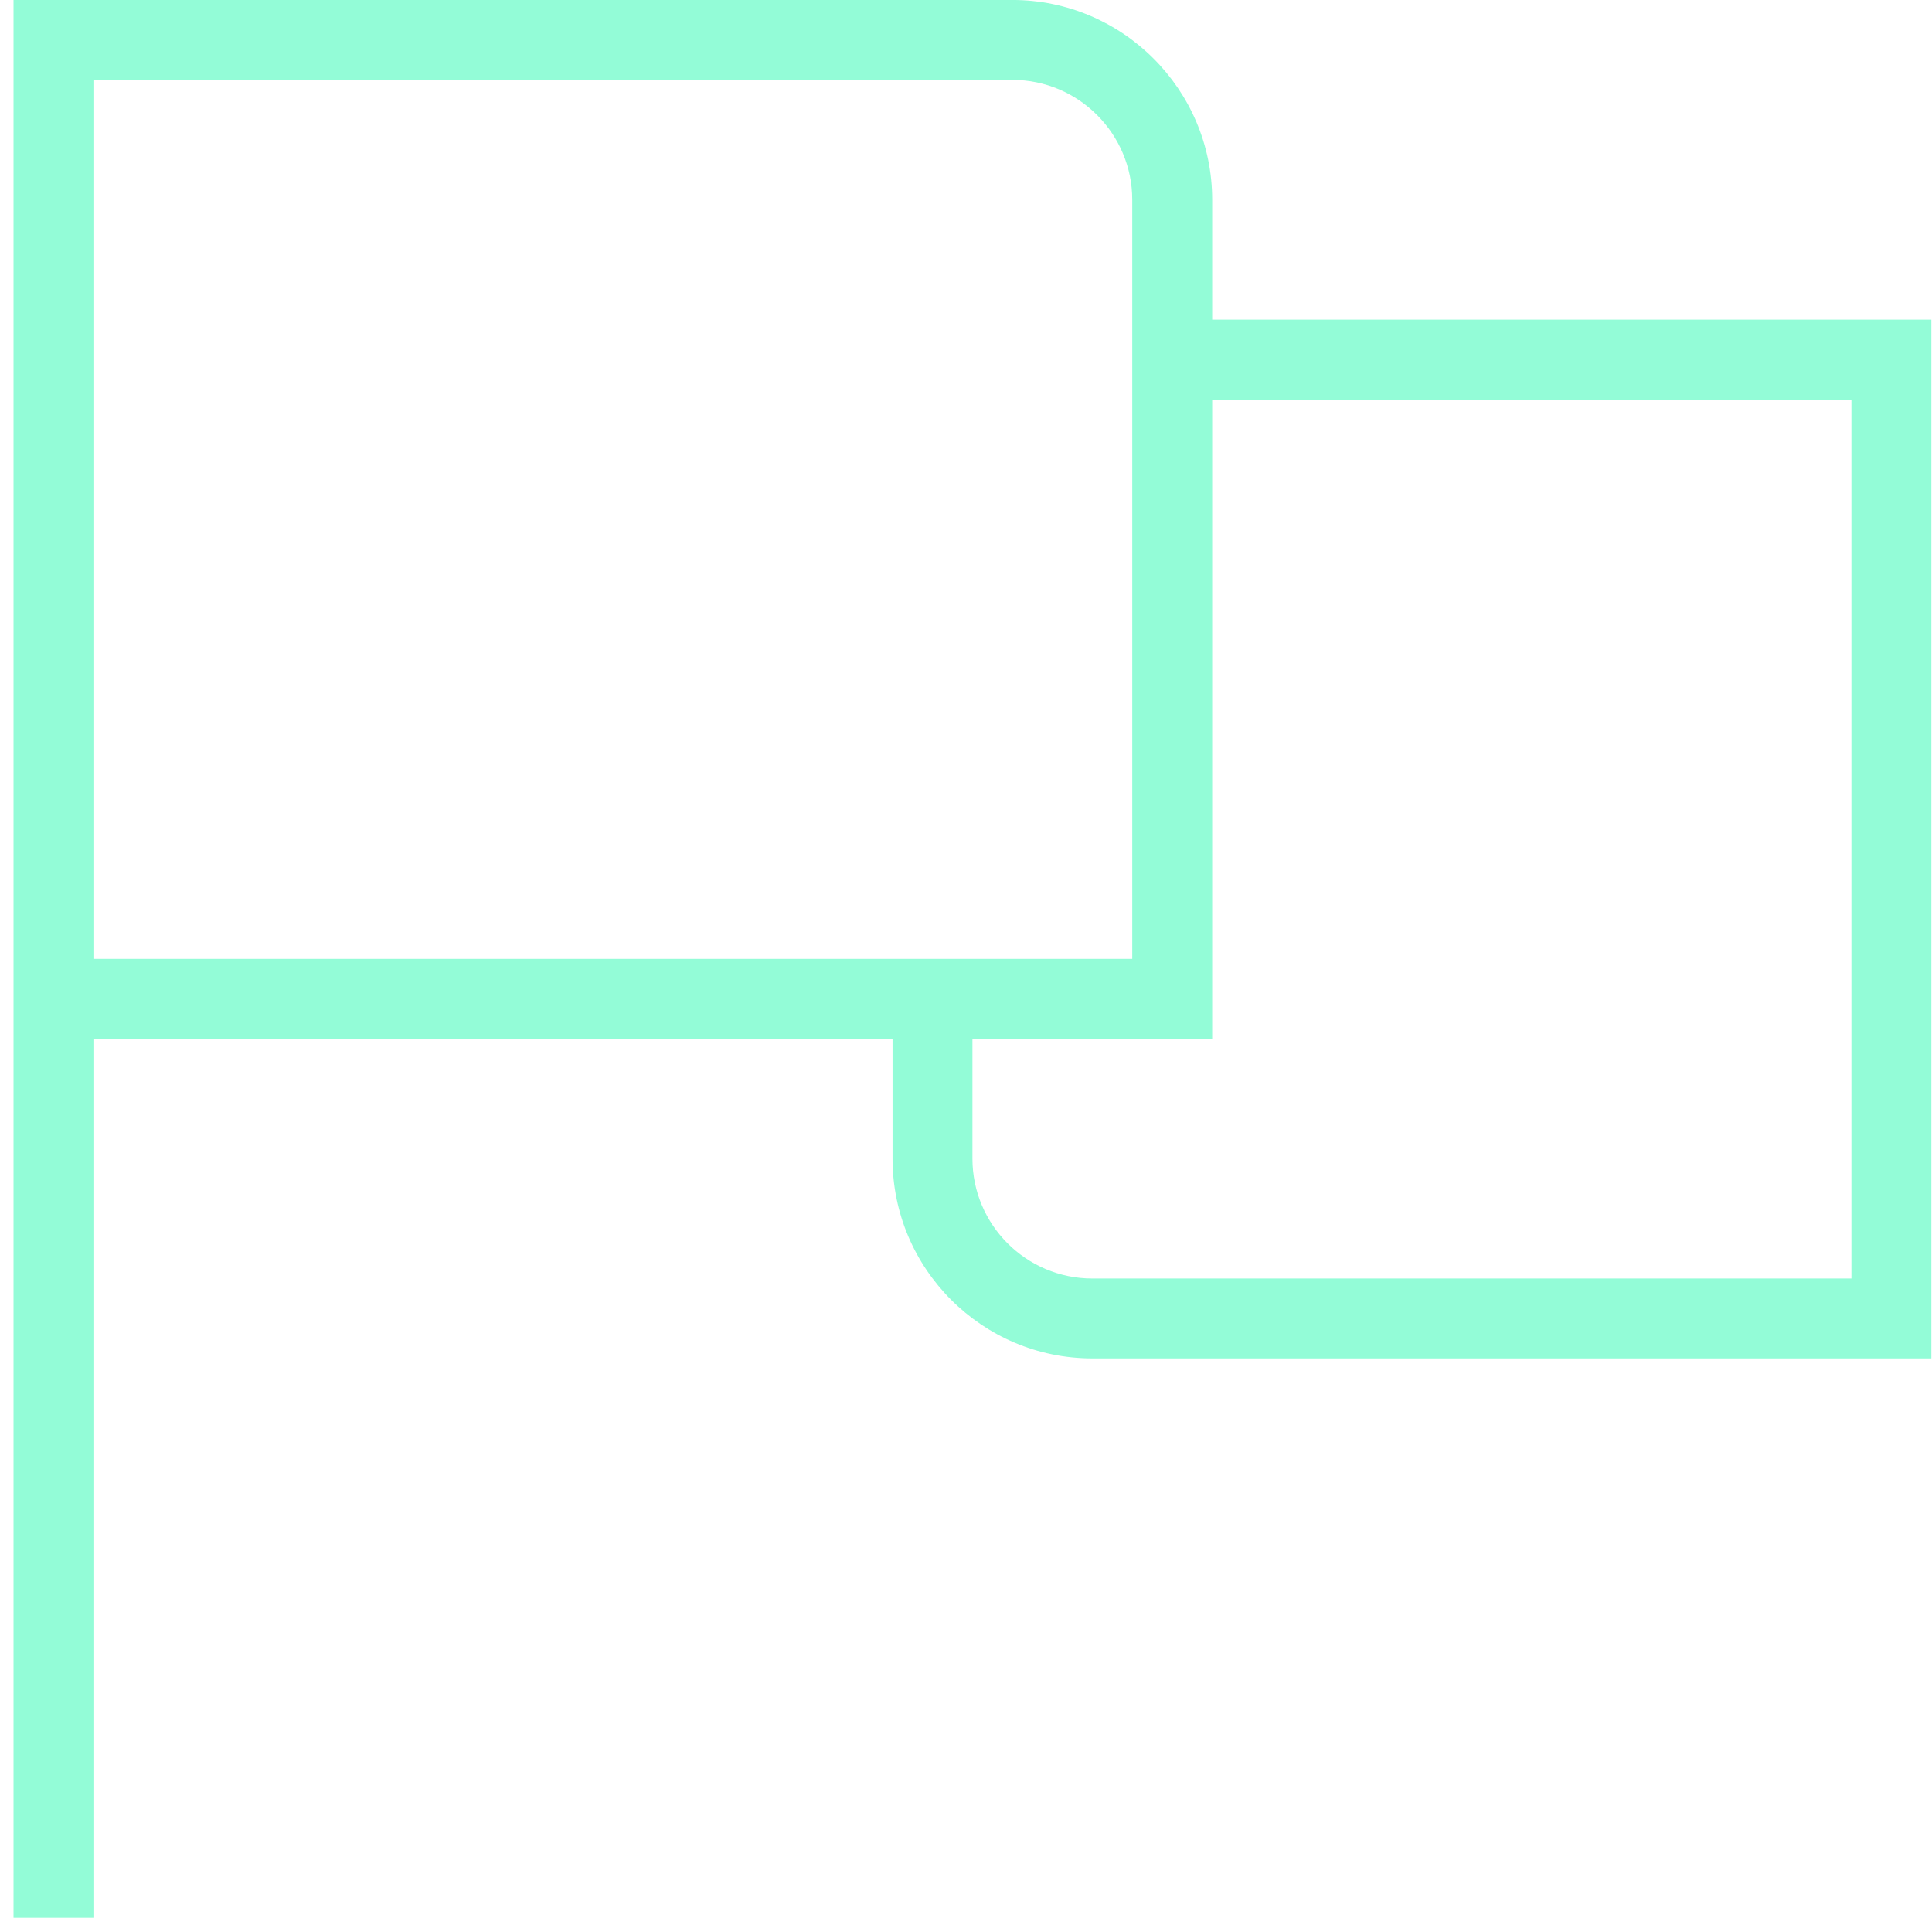 <svg width="84" height="84" viewBox="0 0 84 84" fill="none" xmlns="http://www.w3.org/2000/svg">
<path d="M52.703 13.896V8.685C52.703 3.897 48.805 -0.001 44.017 -0.001H0.588V83.383H4.062V45.165H38.806V50.377C38.806 55.164 42.704 59.062 47.491 59.062H83.972V13.896H52.703ZM4.062 3.473H44.017C46.89 3.473 49.228 5.812 49.228 8.685V41.691H4.062V3.473ZM80.497 55.588H47.491C44.618 55.588 42.28 53.25 42.28 50.377V45.165H52.703V17.371H80.497V55.588Z" fill="#93FCD7"/>
</svg>
